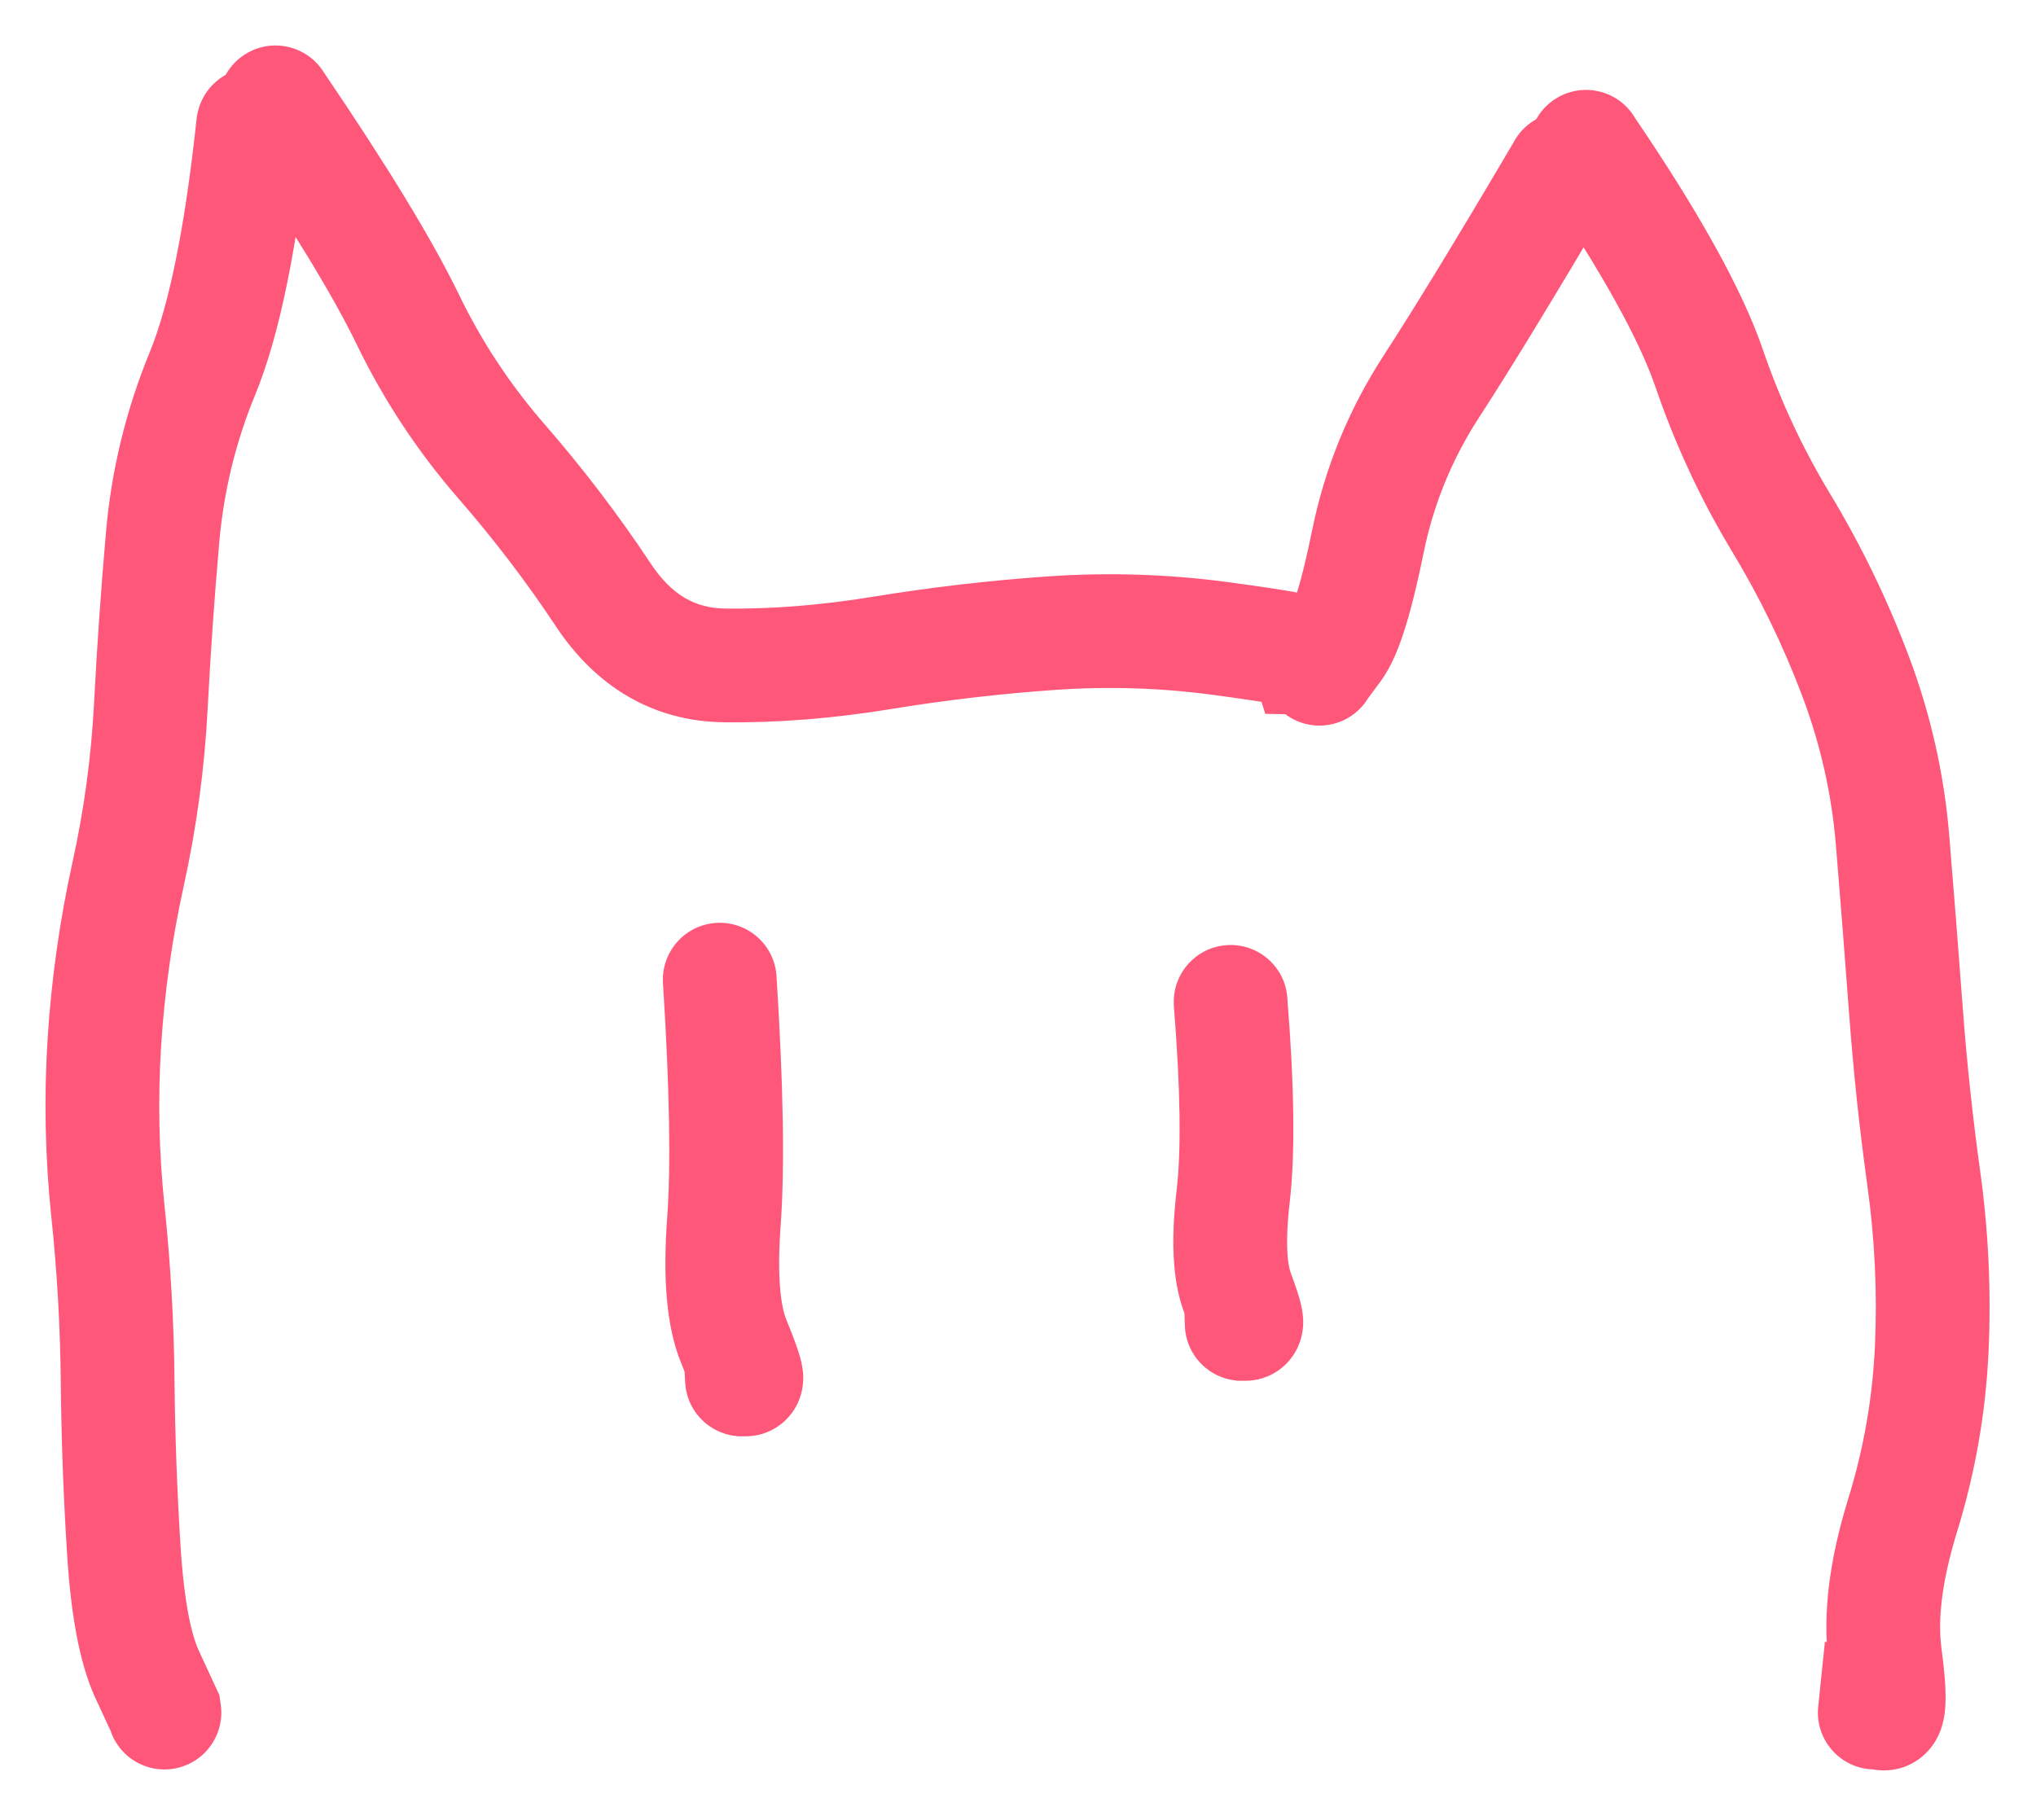 <svg width="179" height="160" viewBox="0 0 179 160" fill="none" xmlns="http://www.w3.org/2000/svg">
<g filter="url(#filter0_d_2_106)">
<path d="M27.155 8.012C27.74 5.314 26.026 2.652 23.328 2.067C20.629 1.482 17.967 3.196 17.382 5.895L22.269 6.953L27.155 8.012ZM22.247 7.051L17.361 5.992L17.304 6.254L17.276 6.52L22.247 7.051ZM11.264 72.859L6.38 71.784L11.264 72.859ZM12.905 143.159L8.352 145.224L8.36 145.242L8.368 145.26L12.905 143.159ZM14.443 146.483L19.395 145.79L19.292 145.055L18.981 144.382L14.443 146.483ZM9.506 147.275C9.888 150.009 12.415 151.916 15.15 151.533C17.885 151.151 19.792 148.623 19.409 145.889L14.457 146.582L9.506 147.275ZM22.269 6.953L17.382 5.895L17.361 5.992L22.247 7.051L27.134 8.11L27.155 8.012L22.269 6.953ZM22.247 7.051L17.276 6.52C16.232 16.292 14.808 22.963 13.185 26.912L17.809 28.814L22.434 30.715C24.618 25.4 26.153 17.563 27.219 7.582L22.247 7.051ZM17.809 28.814L13.185 26.912C11.089 32.01 9.798 37.303 9.318 42.777L14.299 43.214L19.28 43.651C19.672 39.188 20.721 34.881 22.434 30.715L17.809 28.814ZM14.299 43.214L9.318 42.777C8.877 47.804 8.527 52.826 8.267 57.843L13.26 58.102L18.254 58.361C18.507 53.463 18.849 48.559 19.28 43.651L14.299 43.214ZM13.26 58.102L8.267 57.843C8.025 62.524 7.396 67.171 6.38 71.784L11.264 72.859L16.146 73.934C17.28 68.787 17.983 63.595 18.254 58.361L13.26 58.102ZM11.264 72.859L6.38 71.784C5.251 76.913 4.52 82.085 4.189 87.299L9.178 87.616L14.168 87.934C14.467 83.233 15.127 78.567 16.146 73.934L11.264 72.859ZM9.178 87.616L4.189 87.299C3.855 92.536 3.964 97.773 4.514 103.007L9.487 102.484L14.459 101.961C13.968 97.284 13.871 92.61 14.168 87.934L9.178 87.616ZM9.487 102.484L4.514 103.007C5.019 107.805 5.294 112.605 5.342 117.408L10.341 117.359L15.341 117.31C15.291 112.189 14.997 107.073 14.459 101.961L9.487 102.484ZM10.341 117.359L5.342 117.408C5.391 122.458 5.575 127.517 5.894 132.583L10.884 132.269L15.874 131.956C15.567 127.065 15.389 122.183 15.341 117.31L10.341 117.359ZM10.884 132.269L5.894 132.583C6.214 137.688 6.924 142.078 8.352 145.224L12.905 143.159L17.459 141.094C16.816 139.678 16.179 136.807 15.874 131.956L10.884 132.269ZM12.905 143.159L8.368 145.26L9.906 148.583L14.443 146.483L18.981 144.382L17.443 141.059L12.905 143.159ZM14.443 146.483L9.492 147.176L9.506 147.275L14.457 146.582L19.409 145.889L19.395 145.79L14.443 146.483Z" fill="#FF5779"/>
<path d="M28.421 2.286C26.922 -0.033 23.826 -0.698 21.507 0.801C19.188 2.301 18.523 5.396 20.022 7.715L24.221 5.001L28.421 2.286ZM24.276 5.085L20.077 7.799L20.107 7.846L20.138 7.892L24.276 5.085ZM53.042 48.311L48.874 51.073L53.042 48.311ZM63.688 54.506L63.756 49.507L63.688 54.506ZM107.239 52.133L106.577 57.089L107.239 52.133ZM114.819 53.47L119.589 51.973L119.413 51.412L119.112 50.908L114.819 53.47ZM114.929 53.82L110.158 55.317L111.241 58.769L114.858 58.82L114.929 53.82ZM114.958 58.821C117.719 58.86 119.989 56.653 120.028 53.892C120.067 51.131 117.86 48.861 115.099 48.822L115.029 53.822L114.958 58.821ZM24.221 5.001L20.022 7.715L20.077 7.799L24.276 5.085L28.475 2.37L28.421 2.286L24.221 5.001ZM24.276 5.085L20.138 7.892C25.64 15.999 29.333 22.093 31.356 26.273L35.857 24.094L40.357 21.916C38.007 17.061 33.98 10.481 28.413 2.277L24.276 5.085ZM35.857 24.094L31.356 26.273C33.735 31.187 36.716 35.706 40.294 39.819L44.066 36.538L47.839 33.256C44.843 29.812 42.351 26.035 40.357 21.916L35.857 24.094ZM44.066 36.538L40.294 39.819C43.441 43.437 46.3 47.189 48.874 51.073L53.042 48.311L57.21 45.549C54.389 41.293 51.265 37.195 47.839 33.256L44.066 36.538ZM53.042 48.311L48.874 51.073C52.367 56.344 57.366 59.421 63.621 59.506L63.688 54.506L63.756 49.507C61.21 49.472 59.111 48.419 57.21 45.549L53.042 48.311ZM63.688 54.506L63.621 59.506C68.348 59.57 73.279 59.172 78.406 58.333L77.598 53.398L76.79 48.464C72.172 49.22 67.831 49.562 63.756 49.507L63.688 54.506ZM77.598 53.398L78.406 58.333C83.125 57.56 87.902 57.003 92.738 56.663L92.387 51.675L92.036 46.687C86.898 47.049 81.815 47.641 76.79 48.464L77.598 53.398ZM92.387 51.675L92.738 56.663C97.391 56.336 102.002 56.478 106.577 57.089L107.239 52.133L107.901 47.177C102.649 46.476 97.359 46.313 92.036 46.687L92.387 51.675ZM107.239 52.133L106.577 57.089C109.015 57.415 110.792 57.68 111.951 57.884C112.545 57.989 112.881 58.061 113.031 58.099C113.121 58.122 113.024 58.103 112.838 58.03C112.75 57.996 112.508 57.899 112.207 57.72C112.052 57.627 111.812 57.473 111.545 57.244C111.292 57.027 110.884 56.633 110.525 56.032L114.819 53.47L119.112 50.908C118.449 49.797 117.544 49.259 117.322 49.127C116.967 48.915 116.65 48.784 116.471 48.714C116.1 48.569 115.744 48.471 115.502 48.409C114.985 48.278 114.356 48.154 113.687 48.036C112.318 47.794 110.376 47.508 107.901 47.177L107.239 52.133ZM114.819 53.47L110.048 54.967L110.158 55.317L114.929 53.82L119.699 52.323L119.589 51.973L114.819 53.47ZM114.929 53.82L114.858 58.82L114.958 58.821L115.029 53.822L115.099 48.822L114.999 48.821L114.929 53.82Z" fill="#FF5779"/>
<path d="M141.958 13.097C143.194 10.628 142.194 7.624 139.724 6.388C137.255 5.152 134.251 6.152 133.015 8.621L137.486 10.859L141.958 13.097ZM137.442 10.948L141.75 13.486L141.836 13.339L141.913 13.187L137.442 10.948ZM120.257 43.633L115.357 42.638L120.257 43.633ZM117.384 52.898L121.403 55.873L121.417 55.854L121.431 55.835L117.384 52.898ZM116.045 54.707L112.026 51.732L111.695 52.18L111.47 52.69L116.045 54.707ZM111.43 52.782C110.316 55.309 111.462 58.26 113.989 59.373C116.516 60.487 119.467 59.341 120.58 56.814L116.005 54.798L111.43 52.782ZM137.486 10.859L133.015 8.621L132.97 8.711L137.442 10.948L141.913 13.187L141.958 13.097L137.486 10.859ZM137.442 10.948L133.133 8.411C128.173 16.832 124.361 23.084 121.678 27.21L125.87 29.936L130.061 32.662C132.868 28.345 136.771 21.939 141.75 13.486L137.442 10.948ZM125.87 29.936L121.678 27.21C118.592 31.956 116.479 37.108 115.357 42.638L120.257 43.633L125.158 44.627C126.028 40.337 127.657 36.358 130.061 32.662L125.87 29.936ZM120.257 43.633L115.357 42.638C114.876 45.008 114.426 46.828 114.016 48.151C113.565 49.607 113.288 50.029 113.337 49.961L117.384 52.898L121.431 55.835C122.399 54.501 123.061 52.745 123.567 51.113C124.115 49.347 124.642 47.168 125.158 44.627L120.257 43.633ZM117.384 52.898L113.365 49.923L112.026 51.732L116.045 54.707L120.064 57.681L121.403 55.873L117.384 52.898ZM116.045 54.707L111.47 52.69L111.43 52.782L116.005 54.798L120.58 56.814L120.621 56.723L116.045 54.707Z" fill="#FF5779"/>
<path d="M143.854 6.559C142.558 4.121 139.53 3.195 137.092 4.491C134.654 5.788 133.728 8.815 135.024 11.254L139.439 8.906L143.854 6.559ZM139.486 8.995L135.071 11.342L135.199 11.581L135.351 11.806L139.486 8.995ZM169.835 114.572L164.84 114.346L169.835 114.572ZM167.271 129.247L162.494 127.772L167.271 129.247ZM165.623 146.662L164.508 151.536L164.811 151.606L165.12 151.637L165.623 146.662ZM164.836 146.482L165.952 141.608L160.442 140.347L159.863 145.969L164.836 146.482ZM159.852 146.069C159.569 148.816 161.566 151.272 164.313 151.555C167.06 151.839 169.516 149.841 169.8 147.095L164.826 146.582L159.852 146.069ZM139.439 8.906L135.024 11.254L135.071 11.342L139.486 8.995L143.901 6.647L143.854 6.559L139.439 8.906ZM139.486 8.995L135.351 11.806C140.857 19.904 144.141 25.926 145.548 30.034L150.278 28.414L155.008 26.794C153.153 21.377 149.243 14.453 143.621 6.183L139.486 8.995ZM150.278 28.414L145.548 30.034C147.293 35.13 149.548 39.969 152.312 44.545L156.592 41.96L160.872 39.375C158.479 35.414 156.525 31.222 155.008 26.794L150.278 28.414ZM156.592 41.96L152.312 44.545C154.732 48.551 156.775 52.76 158.441 57.174L163.119 55.408L167.797 53.642C165.917 48.663 163.608 43.906 160.872 39.375L156.592 41.96ZM163.119 55.408L158.441 57.174C160.051 61.437 161.039 65.82 161.411 70.335L166.394 69.925L171.377 69.514C170.929 64.067 169.734 58.772 167.797 53.642L163.119 55.408ZM166.394 69.925L161.411 70.335C161.82 75.303 162.208 80.255 162.574 85.194L167.561 84.824L172.547 84.454C172.178 79.488 171.789 74.509 171.377 69.514L166.394 69.925ZM167.561 84.824L162.574 85.194C162.949 90.252 163.488 95.309 164.189 100.366L169.142 99.679L174.094 98.992C173.422 94.145 172.906 89.299 172.547 84.454L167.561 84.824ZM169.142 99.679L164.189 100.366C164.834 105.017 165.051 109.676 164.84 114.346L169.835 114.572L174.83 114.798C175.068 109.515 174.823 104.245 174.094 98.992L169.142 99.679ZM169.835 114.572L164.84 114.346C164.635 118.895 163.854 123.367 162.494 127.772L167.271 129.247L172.049 130.722C173.657 125.514 174.586 120.202 174.83 114.798L169.835 114.572ZM167.271 129.247L162.494 127.772C160.886 132.981 160.189 137.868 160.777 142.263L165.733 141.6L170.689 140.937C170.36 138.475 170.689 135.127 172.049 130.722L167.271 129.247ZM165.733 141.6L160.777 142.263C161 143.929 161.06 144.89 161.051 145.329C161.044 145.626 161.011 145.295 161.207 144.734C161.305 144.451 161.605 143.678 162.384 142.95C163.333 142.062 164.685 141.542 166.127 141.688L165.623 146.662L165.12 151.637C166.695 151.796 168.164 151.235 169.215 150.252C170.096 149.429 170.483 148.505 170.652 148.019C170.989 147.049 171.036 146.092 171.048 145.545C171.075 144.297 170.925 142.7 170.689 140.937L165.733 141.6ZM165.623 146.662L166.739 141.788L165.952 141.608L164.836 146.482L163.721 151.356L164.508 151.536L165.623 146.662ZM164.836 146.482L159.863 145.969L159.852 146.069L164.826 146.582L169.8 147.095L169.81 146.995L164.836 146.482Z" fill="#FF5779"/>
<path d="M68.271 81.861C68.117 79.103 65.758 76.992 63.001 77.146C60.244 77.299 58.133 79.658 58.286 82.415L63.278 82.138L68.271 81.861ZM63.284 82.238L58.292 82.515L58.293 82.534L58.294 82.553L63.284 82.238ZM64.501 113.921L59.875 115.817L64.501 113.921ZM65.556 117.289L64.111 122.076L64.818 122.289H65.556V117.289ZM65.226 117.189L66.671 112.403L59.837 110.34L60.233 117.467L65.226 117.189ZM60.239 117.566C60.392 120.324 62.751 122.434 65.508 122.281C68.266 122.128 70.377 119.769 70.224 117.012L65.231 117.289L60.239 117.566ZM63.278 82.138L58.286 82.415L58.292 82.515L63.284 82.238L68.276 81.96L68.271 81.861L63.278 82.138ZM63.284 82.238L58.294 82.553C58.881 91.836 58.983 98.615 58.659 103.034L63.646 103.399L68.632 103.765C69.007 98.646 68.868 91.317 68.274 81.922L63.284 82.238ZM63.646 103.399L58.659 103.034C58.298 107.966 58.495 112.449 59.875 115.817L64.501 113.921L69.128 112.025C68.668 110.902 68.295 108.371 68.632 103.765L63.646 103.399ZM64.501 113.921L59.875 115.817C60.325 116.915 60.575 117.594 60.684 117.941C60.756 118.172 60.689 118.016 60.648 117.675C60.639 117.597 60.535 116.868 60.779 115.95C60.913 115.449 61.248 114.516 62.122 113.674C63.116 112.718 64.378 112.289 65.556 112.289V117.289V122.289C66.761 122.289 68.047 121.852 69.058 120.878C69.951 120.018 70.3 119.059 70.443 118.522C70.706 117.535 70.603 116.701 70.577 116.482C70.502 115.86 70.33 115.283 70.227 114.953C69.984 114.177 69.598 113.172 69.128 112.025L64.501 113.921ZM65.556 117.289L67.001 112.502L66.671 112.403L65.226 117.189L63.781 121.976L64.111 122.076L65.556 117.289ZM65.226 117.189L60.233 117.467L60.239 117.566L65.231 117.289L70.224 117.012L70.218 116.912L65.226 117.189Z" fill="#FF5779"/>
<path d="M113.191 83.918C113.096 81.159 110.781 78.999 108.021 79.094C105.262 79.189 103.101 81.503 103.197 84.263L108.194 84.091L113.191 83.918ZM108.197 84.191L103.2 84.363L103.204 84.475L103.213 84.587L108.197 84.191ZM109.495 112.407L108.041 117.191L108.752 117.407H109.495V112.407ZM109.167 112.307L110.621 107.523L103.929 105.488L104.17 112.479L109.167 112.307ZM104.173 112.579C104.268 115.339 106.583 117.499 109.342 117.404C112.102 117.309 114.262 114.994 114.167 112.235L109.17 112.407L104.173 112.579ZM108.194 84.091L103.197 84.263L103.2 84.363L108.197 84.191L113.194 84.018L113.191 83.918L108.194 84.091ZM108.197 84.191L103.213 84.587C103.802 91.995 103.843 97.251 103.455 100.566L108.421 101.148L113.387 101.729C113.892 97.41 113.784 91.361 113.181 83.794L108.197 84.191ZM108.421 101.148L103.455 100.566C102.988 104.558 102.978 108.384 104.103 111.392L108.786 109.64L113.469 107.889C113.214 107.207 112.961 105.372 113.387 101.729L108.421 101.148ZM108.786 109.64L104.103 111.392C104.436 112.284 104.589 112.768 104.637 112.957C104.679 113.122 104.585 112.831 104.574 112.341C104.57 112.171 104.546 111.314 104.994 110.316C105.248 109.749 105.731 108.97 106.609 108.338C107.535 107.672 108.569 107.407 109.495 107.407V112.407V117.407C110.448 117.407 111.507 117.134 112.452 116.454C113.35 115.808 113.849 115.007 114.117 114.411C114.591 113.356 114.578 112.412 114.572 112.127C114.556 111.407 114.4 110.77 114.324 110.473C114.136 109.74 113.825 108.841 113.469 107.889L108.786 109.64ZM109.495 112.407L110.95 107.623L110.621 107.523L109.167 112.307L107.712 117.091L108.041 117.191L109.495 112.407ZM109.167 112.307L104.17 112.479L104.173 112.579L109.17 112.407L114.167 112.235L114.164 112.135L109.167 112.307Z" fill="#FF5779"/>
</g>
<defs>
<filter id="filter0_d_2_106" x="0" y="0" width="178.918" height="159.664" filterUnits="userSpaceOnUse" color-interpolation-filters="sRGB">
<feFlood flood-opacity="0" result="BackgroundImageFix"/>
<feColorMatrix in="SourceAlpha" type="matrix" values="0 0 0 0 0 0 0 0 0 0 0 0 0 0 0 0 0 0 127 0" result="hardAlpha"/>
<feOffset dy="4"/>
<feGaussianBlur stdDeviation="2"/>
<feComposite in2="hardAlpha" operator="out"/>
<feColorMatrix type="matrix" values="0 0 0 0 0 0 0 0 0 0 0 0 0 0 0 0 0 0 0.25 0"/>
<feBlend mode="normal" in2="BackgroundImageFix" result="effect1_dropShadow_2_106"/>
<feBlend mode="normal" in="SourceGraphic" in2="effect1_dropShadow_2_106" result="shape"/>
</filter>
</defs>
</svg>
